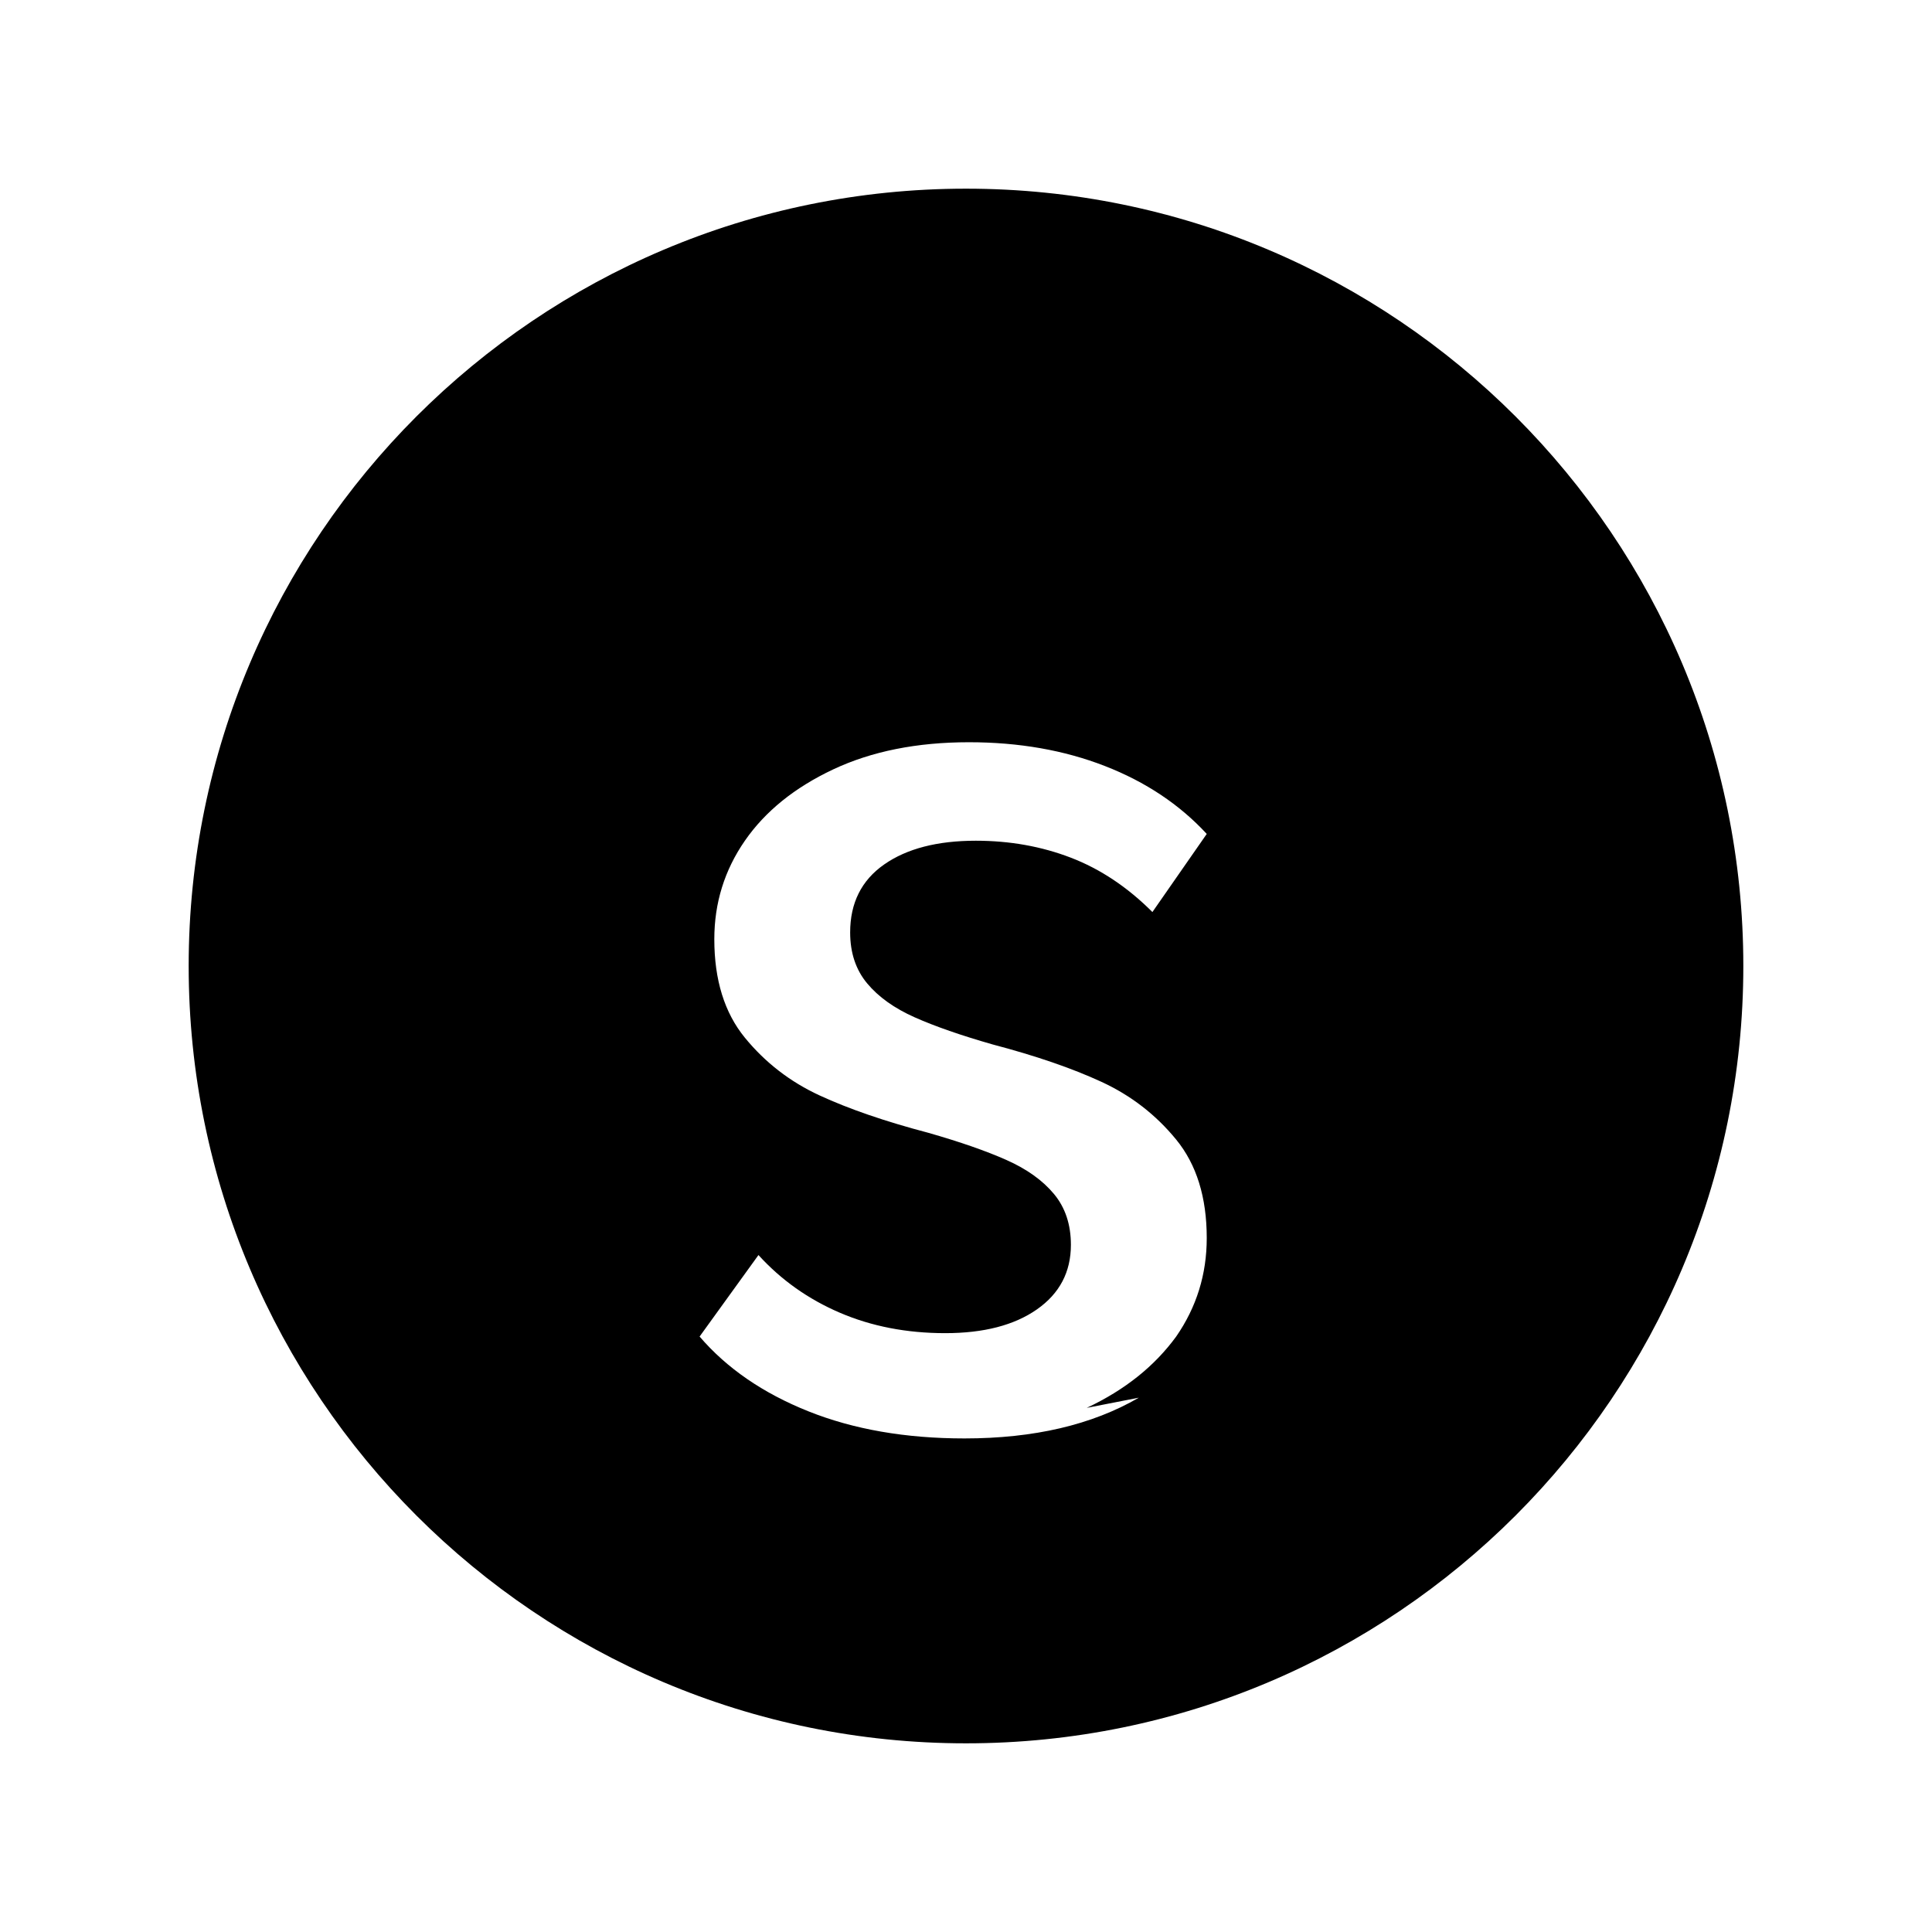 <svg xmlns="http://www.w3.org/2000/svg" width="512" height="512" viewBox="0 0 512 512">
  <path fill="#000" d="M256 50c-113.7 0-206 92.3-206 206s92.3 206 206 206 206-92.3 206-206S369.7 50 256 50zm45.8 320.4c-12.4 7.2-27.8 10.8-46.2 10.8-15.6 0-29.4-2.4-41.4-7.2-12-4.8-21.6-11.4-28.8-19.8l15.6-21.6c6 6.6 13.2 11.7 21.6 15.3 8.4 3.6 17.7 5.4 27.9 5.4 10.2 0 18.3-2.1 24.3-6.3 6-4.2 9-9.9 9-17.1 0-5.4-1.5-9.9-4.5-13.5-3-3.6-7.2-6.6-12.6-9-5.4-2.4-12.3-4.8-20.7-7.2-11.4-3-21-6.3-28.8-9.9-7.8-3.6-14.4-8.7-19.8-15.3-5.4-6.6-8.1-15.3-8.1-26.1 0-9.6 2.7-18.3 8.1-26.1 5.4-7.8 13.2-14.1 23.4-18.9 10.2-4.8 22.2-7.2 36-7.2 13.2 0 25.2 2.1 36 6.3 10.8 4.2 19.8 10.2 27 18l-14.4 20.7c-6.6-6.6-13.8-11.4-21.6-14.4-7.8-3-16.2-4.5-25.2-4.5-10.2 0-18.3 2.1-24.3 6.3-6 4.2-9 10.2-9 18 0 5.4 1.5 9.9 4.5 13.5 3 3.6 7.2 6.6 12.6 9 5.4 2.4 12.3 4.8 20.7 7.2 11.4 3 21 6.3 28.8 9.9 7.8 3.6 14.4 8.7 19.8 15.3 5.4 6.6 8.1 15.3 8.1 26.1 0 9.6-2.7 18.3-8.1 26.1-5.7 7.8-13.5 14.1-23.7 18.9z"/>
</svg>
